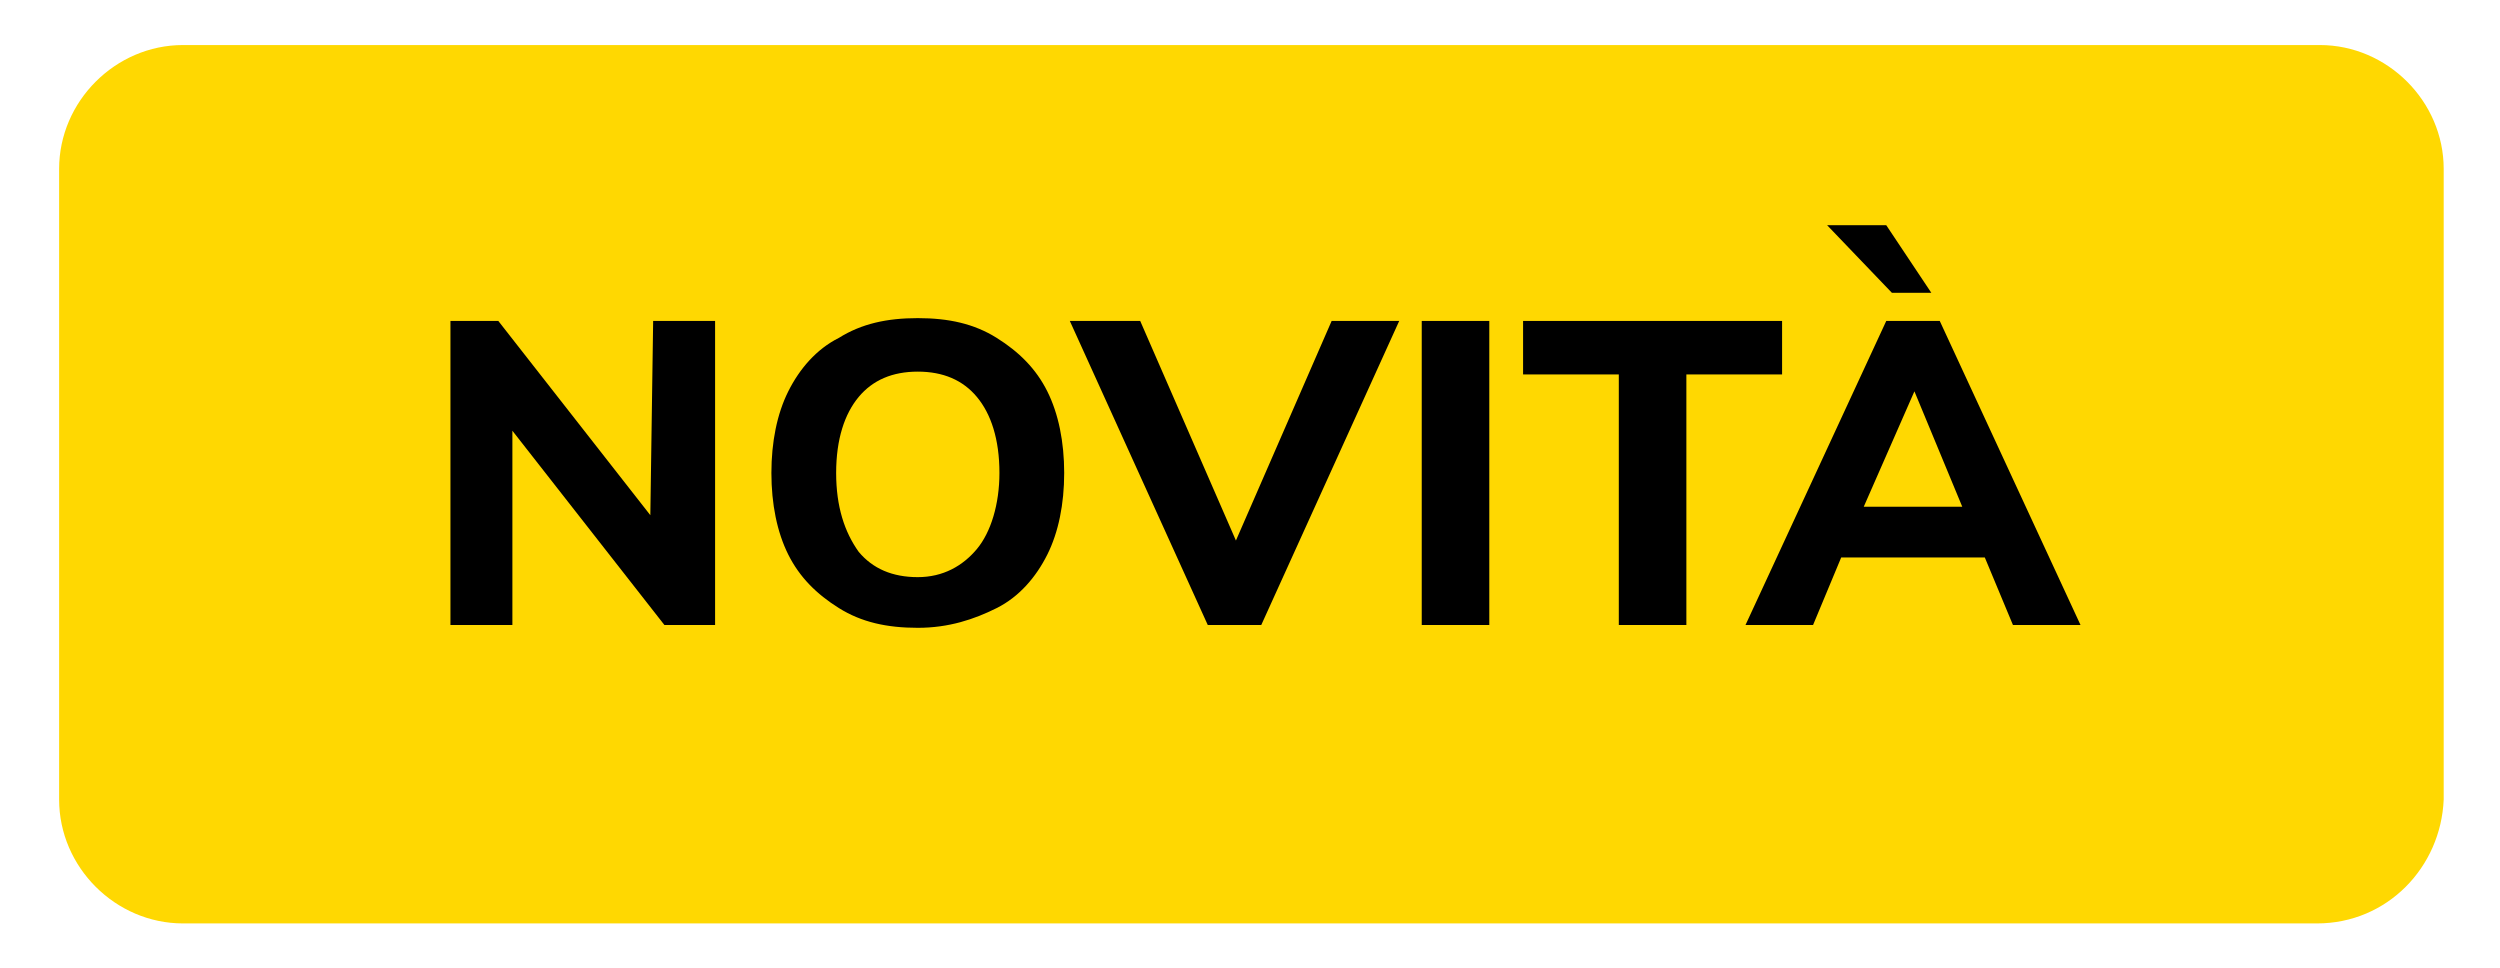 <?xml version="1.0" encoding="UTF-8"?> <!-- Generator: Adobe Illustrator 25.0.1, SVG Export Plug-In . SVG Version: 6.00 Build 0) --> <svg xmlns="http://www.w3.org/2000/svg" xmlns:xlink="http://www.w3.org/1999/xlink" version="1.1" id="Livello_1" x="0px" y="0px" viewBox="0 0 88.8 34.4" style="enable-background:new 0 0 88.8 34.4;" xml:space="preserve"> <style type="text/css"> .st0{fill:#FFD801;} </style> <path class="st0" d="M82.3,32.8H6.5c-2.4,0-4.4-2-4.4-4.4V6c0-2.4,2-4.4,4.4-4.4h75.9c2.4,0,4.4,2,4.4,4.4v22.4 C86.7,30.8,84.8,32.8,82.3,32.8z"></path> <g> <path d="M23.2,11.4h2.2v10.8h-1.8l-5.4-6.9v6.9H16V11.4h1.7l5.4,6.9L23.2,11.4L23.2,11.4z"></path> <path d="M29.8,21.6c-0.8-0.5-1.4-1.1-1.8-1.9s-0.6-1.8-0.6-2.9s0.2-2.1,0.6-2.9c0.4-0.8,1-1.5,1.8-1.9c0.8-0.5,1.7-0.7,2.8-0.7 s2,0.2,2.8,0.7s1.4,1.1,1.8,1.9c0.4,0.8,0.6,1.8,0.6,2.9s-0.2,2.1-0.6,2.9c-0.4,0.8-1,1.5-1.8,1.9s-1.7,0.7-2.8,0.7 C31.5,22.3,30.6,22.1,29.8,21.6z M34.7,19.5c0.5-0.6,0.8-1.6,0.8-2.7c0-1.2-0.3-2.1-0.8-2.7c-0.5-0.6-1.2-0.9-2.1-0.9 s-1.6,0.3-2.1,0.9s-0.8,1.5-0.8,2.7s0.3,2.1,0.8,2.8c0.5,0.6,1.2,0.9,2.1,0.9C33.5,20.5,34.2,20.1,34.7,19.5z"></path> <path d="M47.3,11.4h2.4l-4.9,10.8h-1.9L38,11.4h2.5l3.4,7.8L47.3,11.4z"></path> <path d="M50.5,22.2V11.4h2.4v10.8H50.5z"></path> <path d="M57.5,22.2v-8.9h-3.4v-1.9h9.2v1.9h-3.4v8.9H57.5z"></path> <path d="M71.5,22.2l-1-2.4h-5.1l-1,2.4H62l5-10.8h1.9l5,10.8H71.5z M67.2,10.4L64.9,8H67l1.6,2.4H67.2z M66.2,18h3.5L68,13.9 L66.2,18z"></path> </g> </svg> 